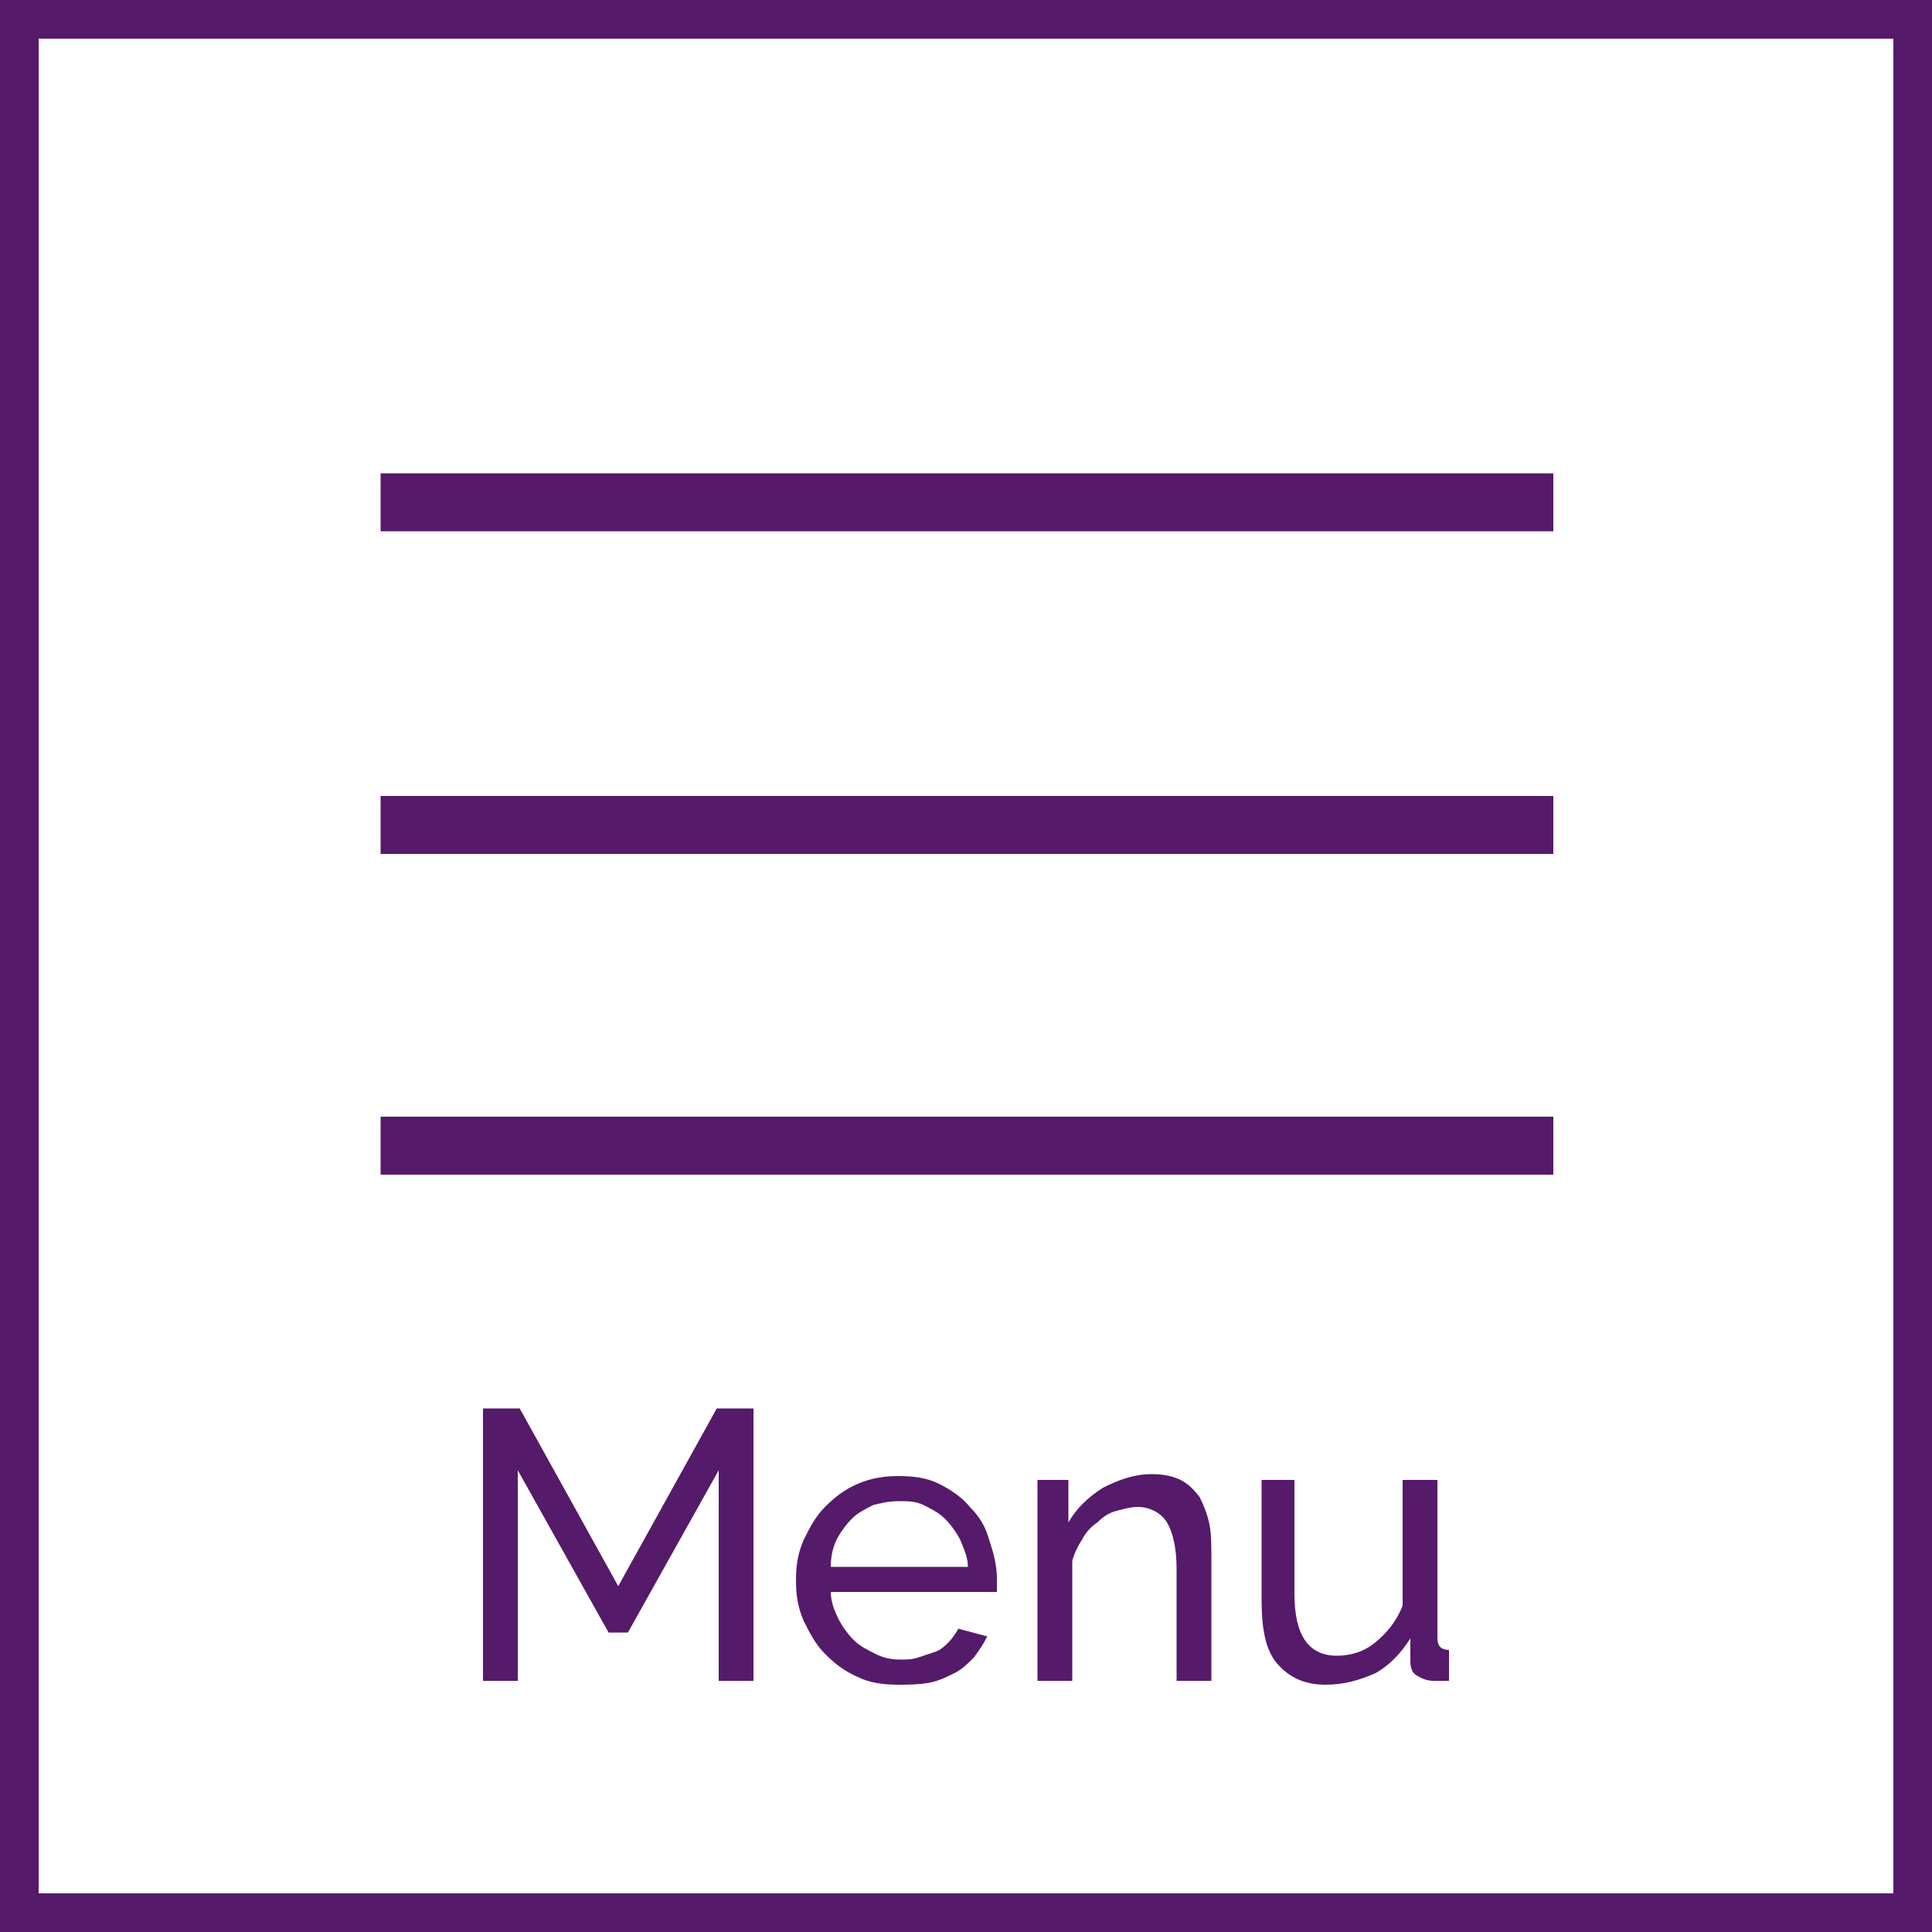 <?xml version="1.0" encoding="utf-8"?>
<!-- Generator: Adobe Illustrator 23.1.1, SVG Export Plug-In . SVG Version: 6.00 Build 0)  -->
<svg version="1.1" id="レイヤー_1" xmlns="http://www.w3.org/2000/svg" xmlns:xlink="http://www.w3.org/1999/xlink" x="0px"
	 y="0px" viewBox="0 0 100 100" style="enable-background:new 0 0 100 100;" xml:space="preserve">
<style type="text/css">
	.st0{fill:#551A6A;}
</style>
<g>
	<path class="st0" d="M98,2v96H2V2H98 M100,0H0v100h100V0L100,0z"/>
</g>
<rect x="19.7" y="24.5" class="st0" width="60.7" height="3"/>
<rect x="19.7" y="57.8" class="st0" width="60.7" height="3"/>
<rect x="19.7" y="41.2" class="st0" width="60.7" height="3"/>
<g>
	<path class="st0" d="M37.2,87V76.1l-4.7,8.4h-1l-4.7-8.4V87H25V72.9h1.9l5.1,9.2l5.1-9.2H39V87H37.2z"/>
	<path class="st0" d="M46.5,87.2c-0.8,0-1.5-0.1-2.1-0.4c-0.7-0.3-1.2-0.7-1.7-1.2s-0.8-1.1-1.1-1.7c-0.3-0.7-0.4-1.3-0.4-2.1
		s0.1-1.4,0.4-2.1c0.3-0.6,0.6-1.2,1.1-1.7s1-0.9,1.7-1.2s1.4-0.4,2.1-0.4c0.8,0,1.5,0.1,2.1,0.4s1.2,0.7,1.6,1.2
		c0.5,0.5,0.8,1,1,1.7c0.2,0.6,0.4,1.3,0.4,2c0,0.1,0,0.3,0,0.4s0,0.2,0,0.3H43c0,0.5,0.2,1,0.4,1.4s0.5,0.8,0.8,1.1
		c0.3,0.3,0.7,0.5,1.1,0.7c0.4,0.2,0.8,0.3,1.3,0.3c0.3,0,0.6,0,0.9-0.1c0.3-0.1,0.6-0.2,0.9-0.3c0.3-0.1,0.5-0.3,0.7-0.5
		s0.4-0.5,0.5-0.7l1.5,0.4c-0.2,0.4-0.4,0.7-0.7,1.1c-0.3,0.3-0.6,0.6-1,0.8c-0.4,0.2-0.8,0.4-1.3,0.5C47.5,87.2,47,87.2,46.5,87.2z
		 M50.1,81.1c0-0.5-0.2-0.9-0.4-1.4c-0.2-0.4-0.5-0.8-0.8-1.1c-0.3-0.3-0.7-0.5-1.1-0.7c-0.4-0.2-0.8-0.2-1.3-0.2s-0.9,0.1-1.3,0.2
		c-0.4,0.2-0.8,0.4-1.1,0.7c-0.3,0.3-0.6,0.7-0.8,1.1S43,80.6,43,81.1H50.1z"/>
	<path class="st0" d="M62.7,87h-1.8v-5.8c0-1.1-0.2-1.9-0.5-2.4S59.5,78,58.9,78c-0.4,0-0.7,0.1-1.1,0.2c-0.4,0.1-0.7,0.3-1,0.6
		c-0.3,0.2-0.6,0.5-0.8,0.9c-0.2,0.3-0.4,0.7-0.5,1.1V87h-1.8V76.6h1.6v2.2c0.4-0.7,1-1.3,1.8-1.8c0.8-0.4,1.6-0.7,2.5-0.7
		c0.6,0,1.1,0.1,1.5,0.3s0.7,0.5,1,0.9c0.2,0.4,0.4,0.9,0.5,1.4s0.1,1.1,0.1,1.7V87z"/>
	<path class="st0" d="M68.6,87.2c-1.1,0-1.9-0.4-2.5-1.1s-0.8-1.8-0.8-3.3v-6.2H67v5.9c0,2.1,0.7,3.2,2.2,3.2c0.7,0,1.4-0.2,2-0.7
		s1.1-1.1,1.4-1.9v-6.5h1.8v8.2c0,0.4,0.2,0.6,0.6,0.6V87c-0.2,0-0.4,0-0.5,0s-0.2,0-0.3,0c-0.3,0-0.6-0.1-0.9-0.3
		C73.1,86.6,73,86.3,73,86v-1.2c-0.5,0.8-1.1,1.4-1.8,1.8C70.3,87,69.5,87.2,68.6,87.2z"/>
</g>
</svg>
